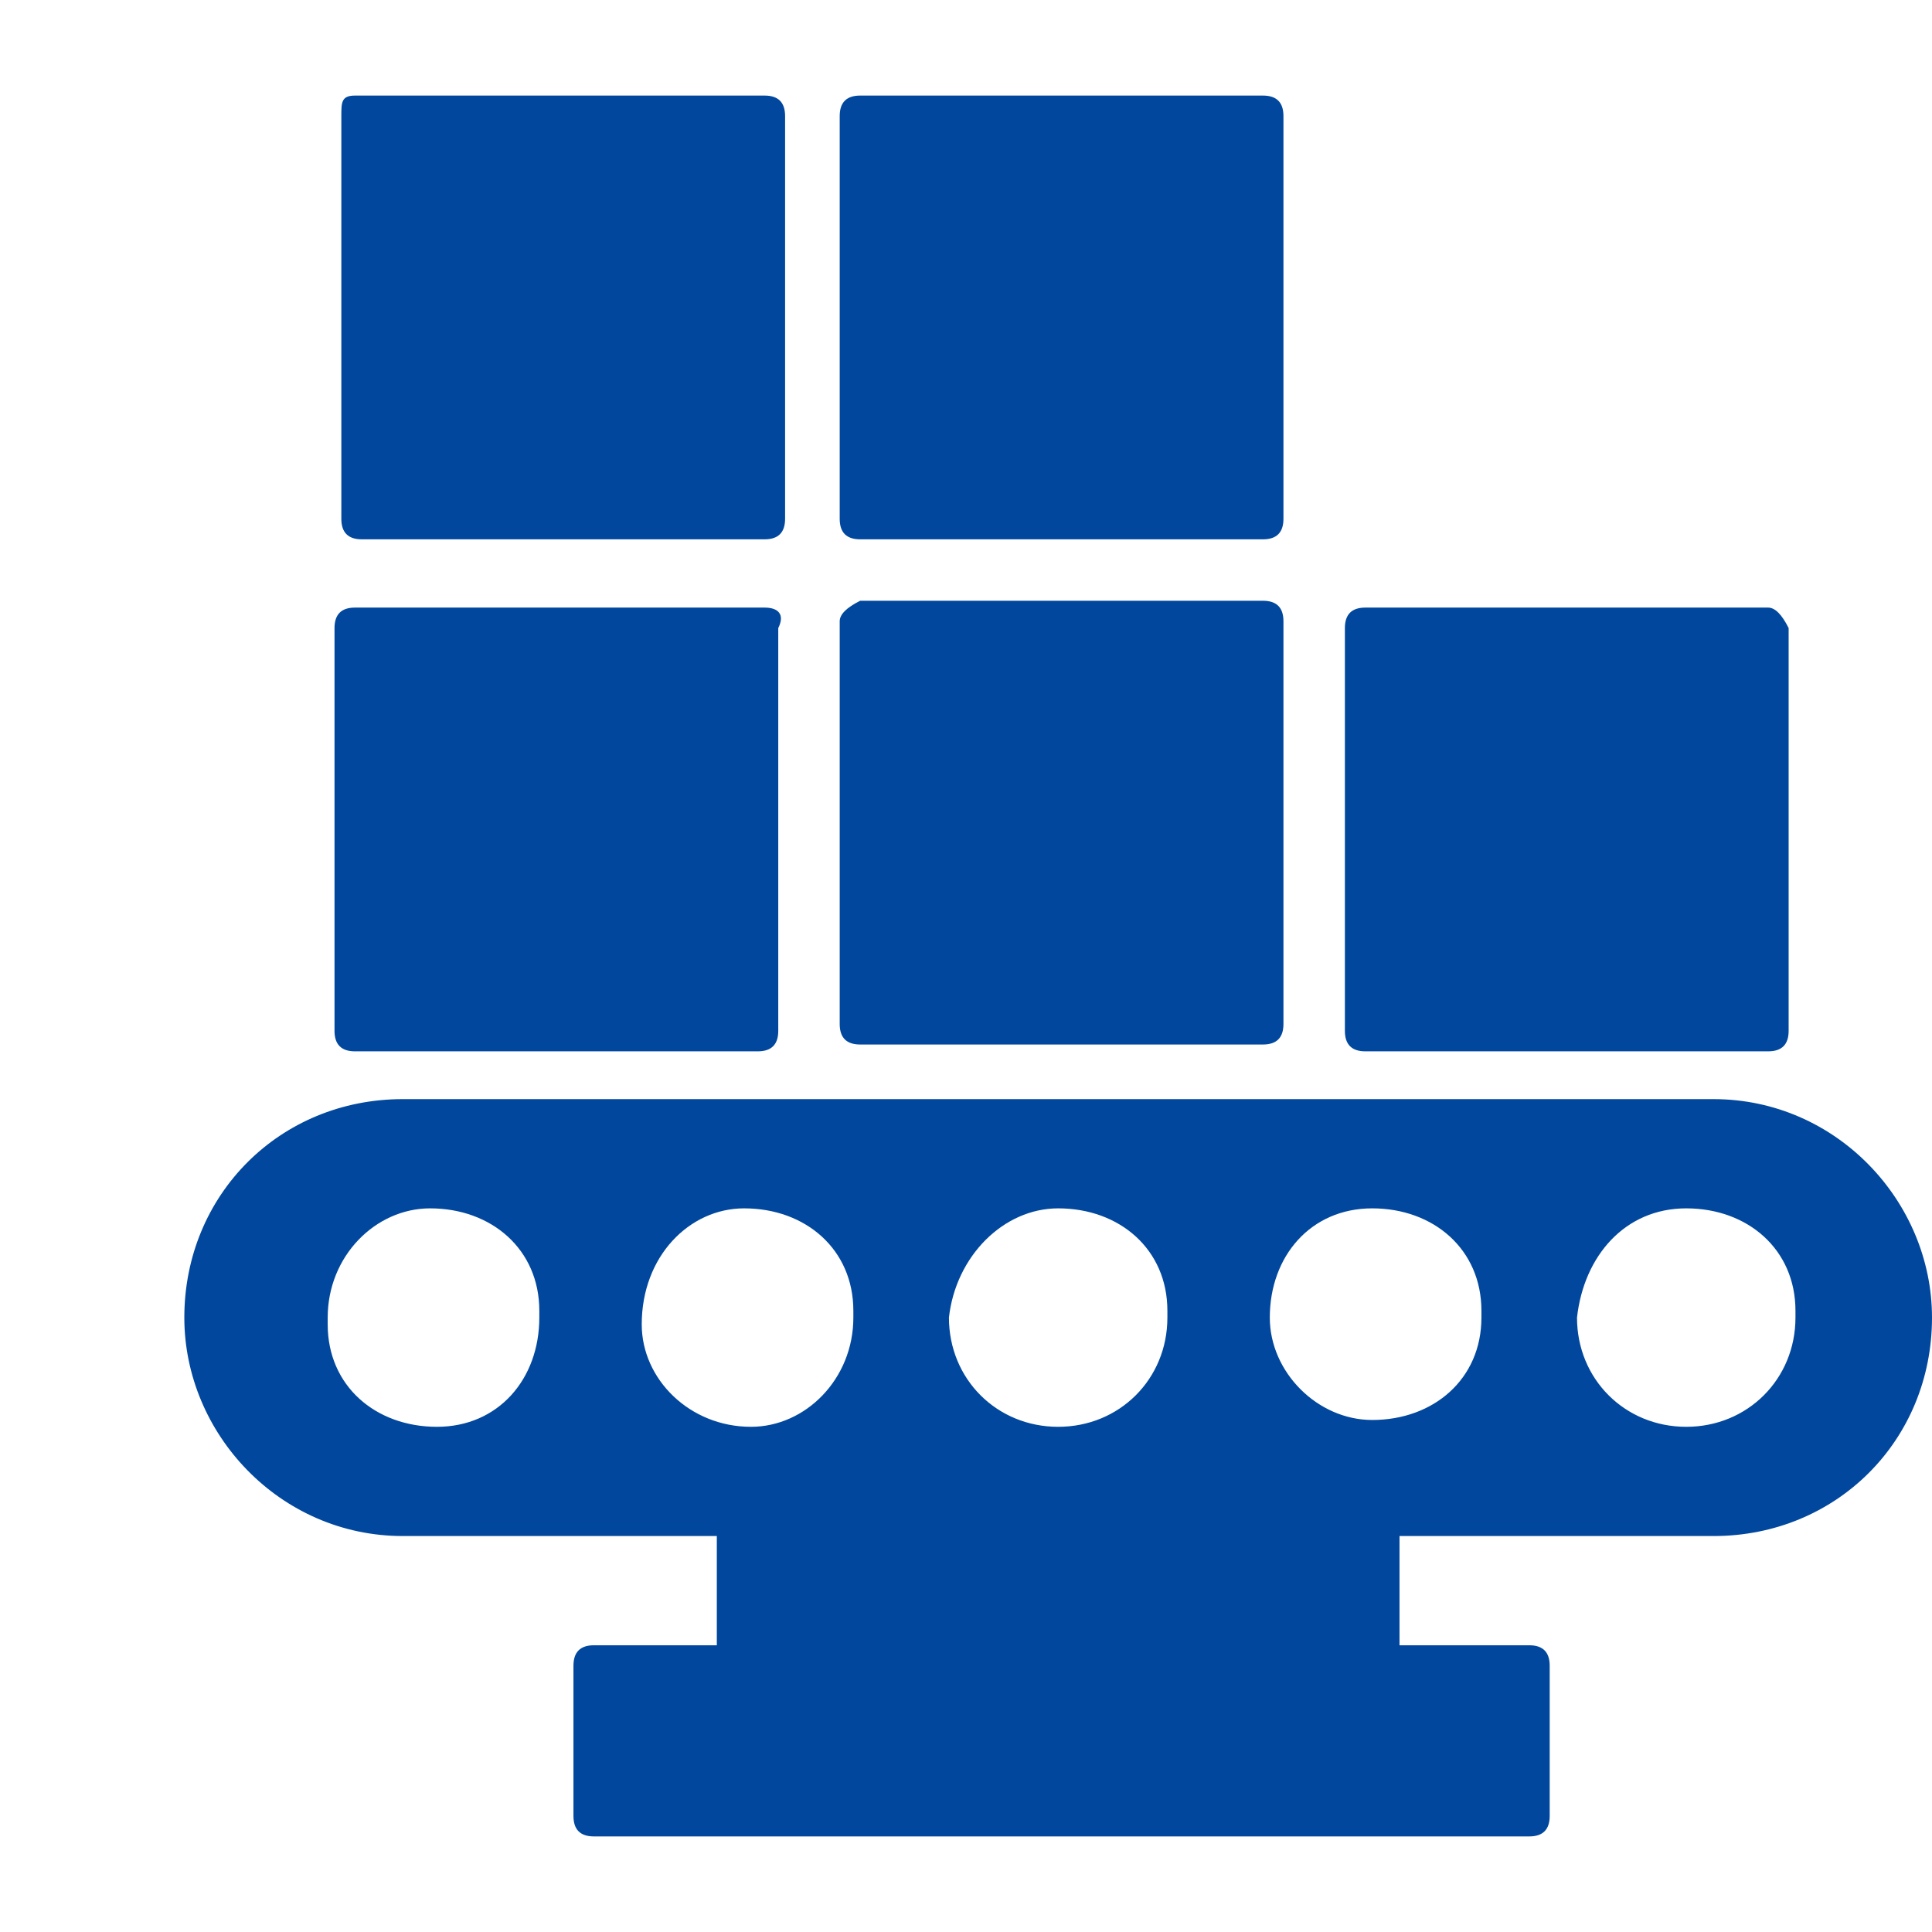 <?xml version="1.0" encoding="utf-8"?>
<!-- Generator: Adobe Illustrator 23.1.1, SVG Export Plug-In . SVG Version: 6.00 Build 0)  -->
<svg version="1.1" id="レイヤー_1" xmlns="http://www.w3.org/2000/svg" xmlns:xlink="http://www.w3.org/1999/xlink" x="0px"
	 y="0px" viewBox="0 0 28.3 28.3" style="enable-background:new 0 0 28.3 28.3;" xml:space="preserve">
<style type="text/css">
	.st0{fill:#00479D;}
</style>
<g transform="translate(0,-284.3)">
	<path class="st0" d="M5.9,300.4c-1.8,0-3.2,1.4-3.2,3.2c0,1.7,1.4,3.2,3.2,3.2h4.6v1.6H8.7c-0.2,0-0.3,0.1-0.3,0.3l0,0v2.2
		c0,0.2,0.1,0.3,0.3,0.3l0,0h13.7c0.2,0,0.3-0.1,0.3-0.3l0,0v-2.2c0-0.2-0.1-0.3-0.3-0.3l0,0h-1.9v-1.6h4.6c1.8,0,3.2-1.4,3.2-3.2
		c0-1.7-1.4-3.2-3.2-3.2H5.9z M6.3,302c0.9,0,1.6,0.6,1.6,1.5c0,0,0,0,0,0.1c0,0.9-0.6,1.6-1.5,1.6s-1.6-0.6-1.6-1.5v-0.1
		C4.8,302.7,5.5,302,6.3,302z M10.9,302c0.9,0,1.6,0.6,1.6,1.5c0,0,0,0,0,0.1c0,0.9-0.7,1.6-1.5,1.6c-0.9,0-1.6-0.7-1.6-1.5l0,0
		C9.4,302.7,10.1,302,10.9,302z M24.7,302c0.9,0,1.6,0.6,1.6,1.5c0,0,0,0,0,0.1c0,0.9-0.7,1.6-1.6,1.6s-1.6-0.7-1.6-1.6
		C23.2,302.7,23.8,302,24.7,302z M15.5,302c0.9,0,1.6,0.6,1.6,1.5c0,0,0,0,0,0.1c0,0.9-0.7,1.6-1.6,1.6c-0.9,0-1.6-0.7-1.6-1.6
		C14,302.7,14.7,302,15.5,302z M20.1,302c0.9,0,1.6,0.6,1.6,1.5c0,0,0,0,0,0.1c0,0.9-0.7,1.5-1.6,1.5c-0.8,0-1.5-0.7-1.5-1.5
		C18.6,302.7,19.2,302,20.1,302z"/>
	<path class="st0" d="M11.2,293.2H5.2c-0.2,0-0.3,0.1-0.3,0.3v5.9c0,0.2,0.1,0.3,0.3,0.3h5.9c0.2,0,0.3-0.1,0.3-0.3l0,0v-5.9
		C11.5,293.3,11.4,293.2,11.2,293.2L11.2,293.2z"/>
	<path class="st0" d="M25.9,293.2h-5.9c-0.2,0-0.3,0.1-0.3,0.3v5.9c0,0.2,0.1,0.3,0.3,0.3h5.9c0.2,0,0.3-0.1,0.3-0.3v-5.9
		C26.1,293.3,26,293.2,25.9,293.2z"/>
	<path class="st0" d="M12.3,293.4v5.9c0,0.2,0.1,0.3,0.3,0.3h5.9c0.2,0,0.3-0.1,0.3-0.3l0,0v-5.9c0-0.2-0.1-0.3-0.3-0.3l0,0h-5.9
		C12.4,293.2,12.3,293.3,12.3,293.4L12.3,293.4z"/>
	<path class="st0" d="M5,286v5.9c0,0.2,0.1,0.3,0.3,0.3h5.9c0.2,0,0.3-0.1,0.3-0.3l0,0V286c0-0.2-0.1-0.3-0.3-0.3l0,0H5.2
		C5,285.7,5,285.8,5,286L5,286z"/>
	<path class="st0" d="M12.3,286v5.9c0,0.2,0.1,0.3,0.3,0.3h5.9c0.2,0,0.3-0.1,0.3-0.3l0,0V286c0-0.2-0.1-0.3-0.3-0.3l0,0h-5.9
		C12.4,285.7,12.3,285.8,12.3,286L12.3,286z"/>
</g>
</svg>
